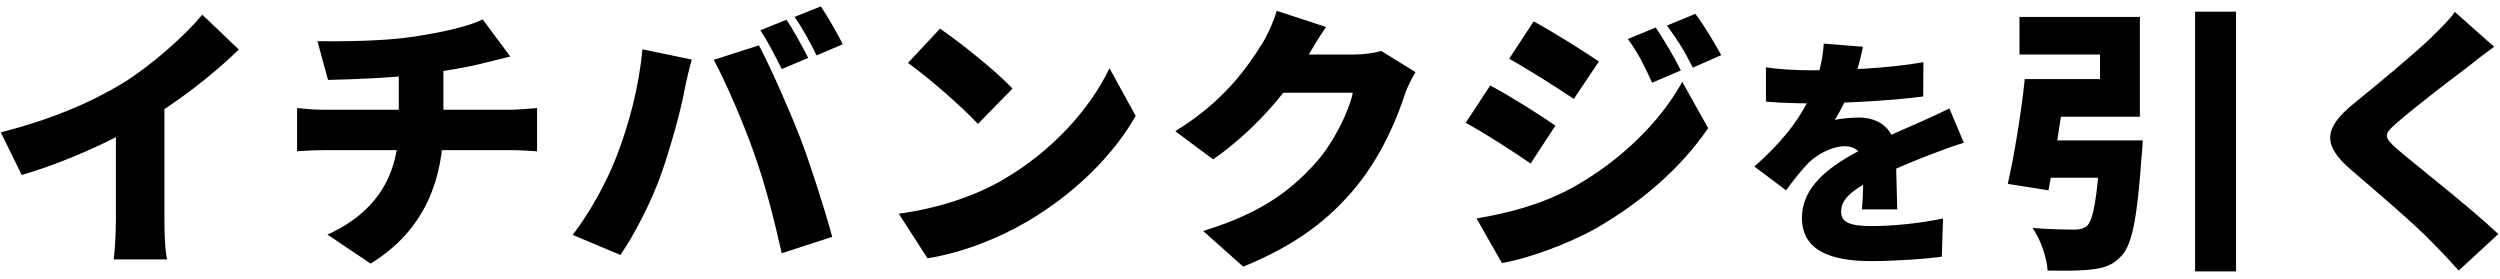 <svg width="296" height="33" viewBox="0 0 296 33" fill="none" xmlns="http://www.w3.org/2000/svg">
<path d="M0.095 15.667C6.101 14.149 10.82 12.103 14.516 9.859C17.849 7.813 21.875 4.249 23.954 1.741L28.277 5.866C25.142 8.935 20.819 12.235 16.925 14.512C13.13 16.723 7.718 19.231 2.57 20.716L0.095 15.667ZM13.724 12.433L19.466 11.179V25.93C19.466 27.514 19.532 29.791 19.796 30.715H13.46C13.592 29.824 13.724 27.514 13.724 25.93V12.433ZM37.583 4.876C40.124 4.909 45.272 4.909 48.935 4.348C52.433 3.82 55.469 3.127 57.152 2.302L60.419 6.691C59.066 7.021 58.076 7.285 57.482 7.417C55.37 7.978 52.994 8.341 50.519 8.704C46.724 9.232 41.675 9.397 38.837 9.463L37.583 4.876ZM38.771 27.778C44.711 25.072 47.219 20.617 47.219 14.776C47.219 14.776 47.219 13.093 47.219 8.341L52.499 7.78C52.499 10.75 52.499 14.677 52.499 14.677C52.499 21.112 50.387 27.217 43.886 31.21L38.771 27.778ZM35.174 12.796C36.164 12.895 37.253 12.994 38.309 12.994C40.355 12.994 58.076 12.994 60.386 12.994C61.079 12.994 62.828 12.862 63.587 12.796V17.911C62.597 17.845 61.442 17.779 60.485 17.779C58.34 17.779 40.256 17.779 38.342 17.779C37.352 17.779 36.065 17.845 35.174 17.911V12.796ZM93.122 2.335C93.947 3.556 95.102 5.701 95.696 6.856L92.561 8.176C91.868 6.823 90.911 4.876 90.02 3.589L93.122 2.335ZM97.181 0.751C98.039 2.005 99.227 4.117 99.788 5.239L96.686 6.559C96.026 5.206 94.97 3.259 94.079 2.005L97.181 0.751ZM72.992 18.538C74.477 14.71 75.665 10.255 76.061 5.833L81.902 7.054C81.605 8.11 81.143 10.09 81.011 10.849C80.549 13.324 79.328 17.647 78.305 20.551C77.15 23.851 75.104 27.811 73.454 30.187L67.811 27.811C69.857 25.138 71.837 21.541 72.992 18.538ZM89.294 18.175C88.073 14.677 85.895 9.628 84.509 7.087L89.855 5.371C91.274 8.011 93.617 13.39 94.772 16.393C95.861 19.231 97.61 24.61 98.534 28.042L92.561 29.989C91.604 25.765 90.581 21.772 89.294 18.175ZM111.299 3.391C113.576 4.942 117.899 8.374 119.879 10.486L115.787 14.677C114.038 12.763 109.88 9.133 107.504 7.45L111.299 3.391ZM106.415 25.303C111.266 24.643 115.523 23.158 118.757 21.277C124.697 17.845 129.152 12.73 131.363 8.077L134.465 13.72C131.825 18.406 127.139 22.993 121.628 26.227C118.262 28.207 113.972 29.923 109.814 30.583L106.415 25.303ZM167.597 8.539C167.168 9.265 166.64 10.255 166.31 11.245C165.419 13.984 163.637 18.34 160.601 22.069C157.4 25.996 153.407 29.032 147.203 31.573L142.451 27.349C149.579 25.171 153.011 22.366 155.816 19.231C157.895 16.921 159.743 13.126 160.172 10.981H149.678L151.46 6.46C153.011 6.46 159.215 6.46 160.271 6.46C161.36 6.46 162.68 6.295 163.538 6.031L167.597 8.539ZM157.004 3.193C156.08 4.513 155.09 6.229 154.661 6.988C152.285 11.179 148.061 15.799 143.639 18.868L139.151 15.535C144.992 11.938 147.665 7.978 149.414 5.206C150.008 4.282 150.8 2.566 151.163 1.279L157.004 3.193ZM196.043 3.259C197.033 4.744 198.287 6.856 199.013 8.341L195.614 9.793C194.558 7.516 194.03 6.427 192.743 4.612L196.043 3.259ZM200.729 1.642C201.818 3.061 203.006 5.107 203.798 6.526L200.432 8.011C199.277 5.734 198.65 4.777 197.363 3.028L200.729 1.642ZM181.589 2.533C183.899 3.787 187.43 5.998 189.311 7.285L186.341 11.707C184.361 10.387 180.995 8.242 178.685 6.955L181.589 2.533ZM174.824 25.864C178.553 25.237 182.414 24.247 186.143 22.234C191.819 19.099 196.571 14.446 199.178 9.694L202.247 15.172C199.079 19.825 194.36 23.95 188.882 27.085C185.516 28.966 180.665 30.682 177.827 31.144L174.824 25.864ZM176.441 10.123C178.817 11.377 182.315 13.588 184.163 14.875L181.226 19.363C179.213 17.977 175.88 15.799 173.537 14.545L176.441 10.123ZM220.571 5.538C220.368 6.582 219.962 8.351 219.121 10.497C218.57 11.744 217.874 13.223 217.236 14.209C217.816 14.035 219.295 13.919 220.107 13.919C222.601 13.919 224.486 15.398 224.486 18.298C224.486 19.893 224.602 22.967 224.631 24.794H220.455C220.571 23.547 220.629 21.372 220.629 19.777C220.629 17.834 219.469 17.312 218.425 17.312C216.946 17.312 215.148 18.269 214.162 19.255C213.292 20.154 212.451 21.198 211.465 22.532L207.724 19.719C211.204 16.616 213.582 13.629 214.916 10.004C215.467 8.467 215.844 6.698 215.931 5.161L220.571 5.538ZM209.087 7.974C210.537 8.206 212.741 8.322 214.307 8.322C218.077 8.322 223.442 8.119 227.734 7.365L227.705 11.425C223.587 11.976 217.497 12.237 214.075 12.237C212.915 12.237 210.682 12.179 209.087 12.034V7.974ZM232.519 16.906C231.504 17.196 229.677 17.863 228.575 18.298C226.777 18.994 224.225 20.009 221.557 21.343C219.063 22.648 217.99 23.692 217.99 25.055C217.99 26.273 218.889 26.766 221.615 26.766C224.196 26.766 227.502 26.418 230.054 25.867L229.909 30.391C228.14 30.652 224.399 30.913 221.528 30.913C216.772 30.913 213.35 29.666 213.35 25.809C213.35 21.488 217.787 18.994 221.296 17.254C223.935 15.891 225.443 15.311 227.096 14.557C228.372 14.006 229.561 13.455 230.808 12.846L232.519 16.906ZM248.709 16.624H253.692C253.692 16.624 253.659 17.944 253.56 18.571C253.065 25.6 252.471 28.867 251.25 30.22C250.227 31.375 249.171 31.738 247.62 31.903C246.432 32.068 244.452 32.068 242.439 32.035C242.34 30.484 241.614 28.372 240.657 26.986C242.538 27.151 244.617 27.184 245.541 27.184C246.168 27.184 246.597 27.118 247.059 26.788C247.851 26.128 248.346 23.29 248.676 17.284L248.709 16.624ZM239.733 9.364H244.65C244.056 13.786 243.231 19.066 242.538 22.531L237.72 21.772C238.479 18.439 239.304 13.456 239.733 9.364ZM259.896 1.378H264.747V32.134H259.896V1.378ZM241.02 16.624H250.095V21.046H240.459L241.02 16.624ZM241.383 9.364H248.643V6.46H239.106V2.005H253.362V13.819H241.383V9.364ZM295.305 5.536C294.084 6.427 292.962 7.285 292.071 8.011C289.992 9.562 285.867 12.73 283.788 14.545C282.171 15.931 282.237 16.228 283.821 17.647C285.999 19.528 292.5 24.577 295.8 27.712L291.114 32.035C290.058 30.847 288.969 29.692 287.88 28.603C286.065 26.689 281.313 22.63 278.31 20.056C274.944 17.152 275.142 15.172 278.64 12.301C281.28 10.156 285.537 6.658 287.748 4.546C288.87 3.457 290.058 2.302 290.652 1.411L295.305 5.536Z" fill="black"/>
</svg>
